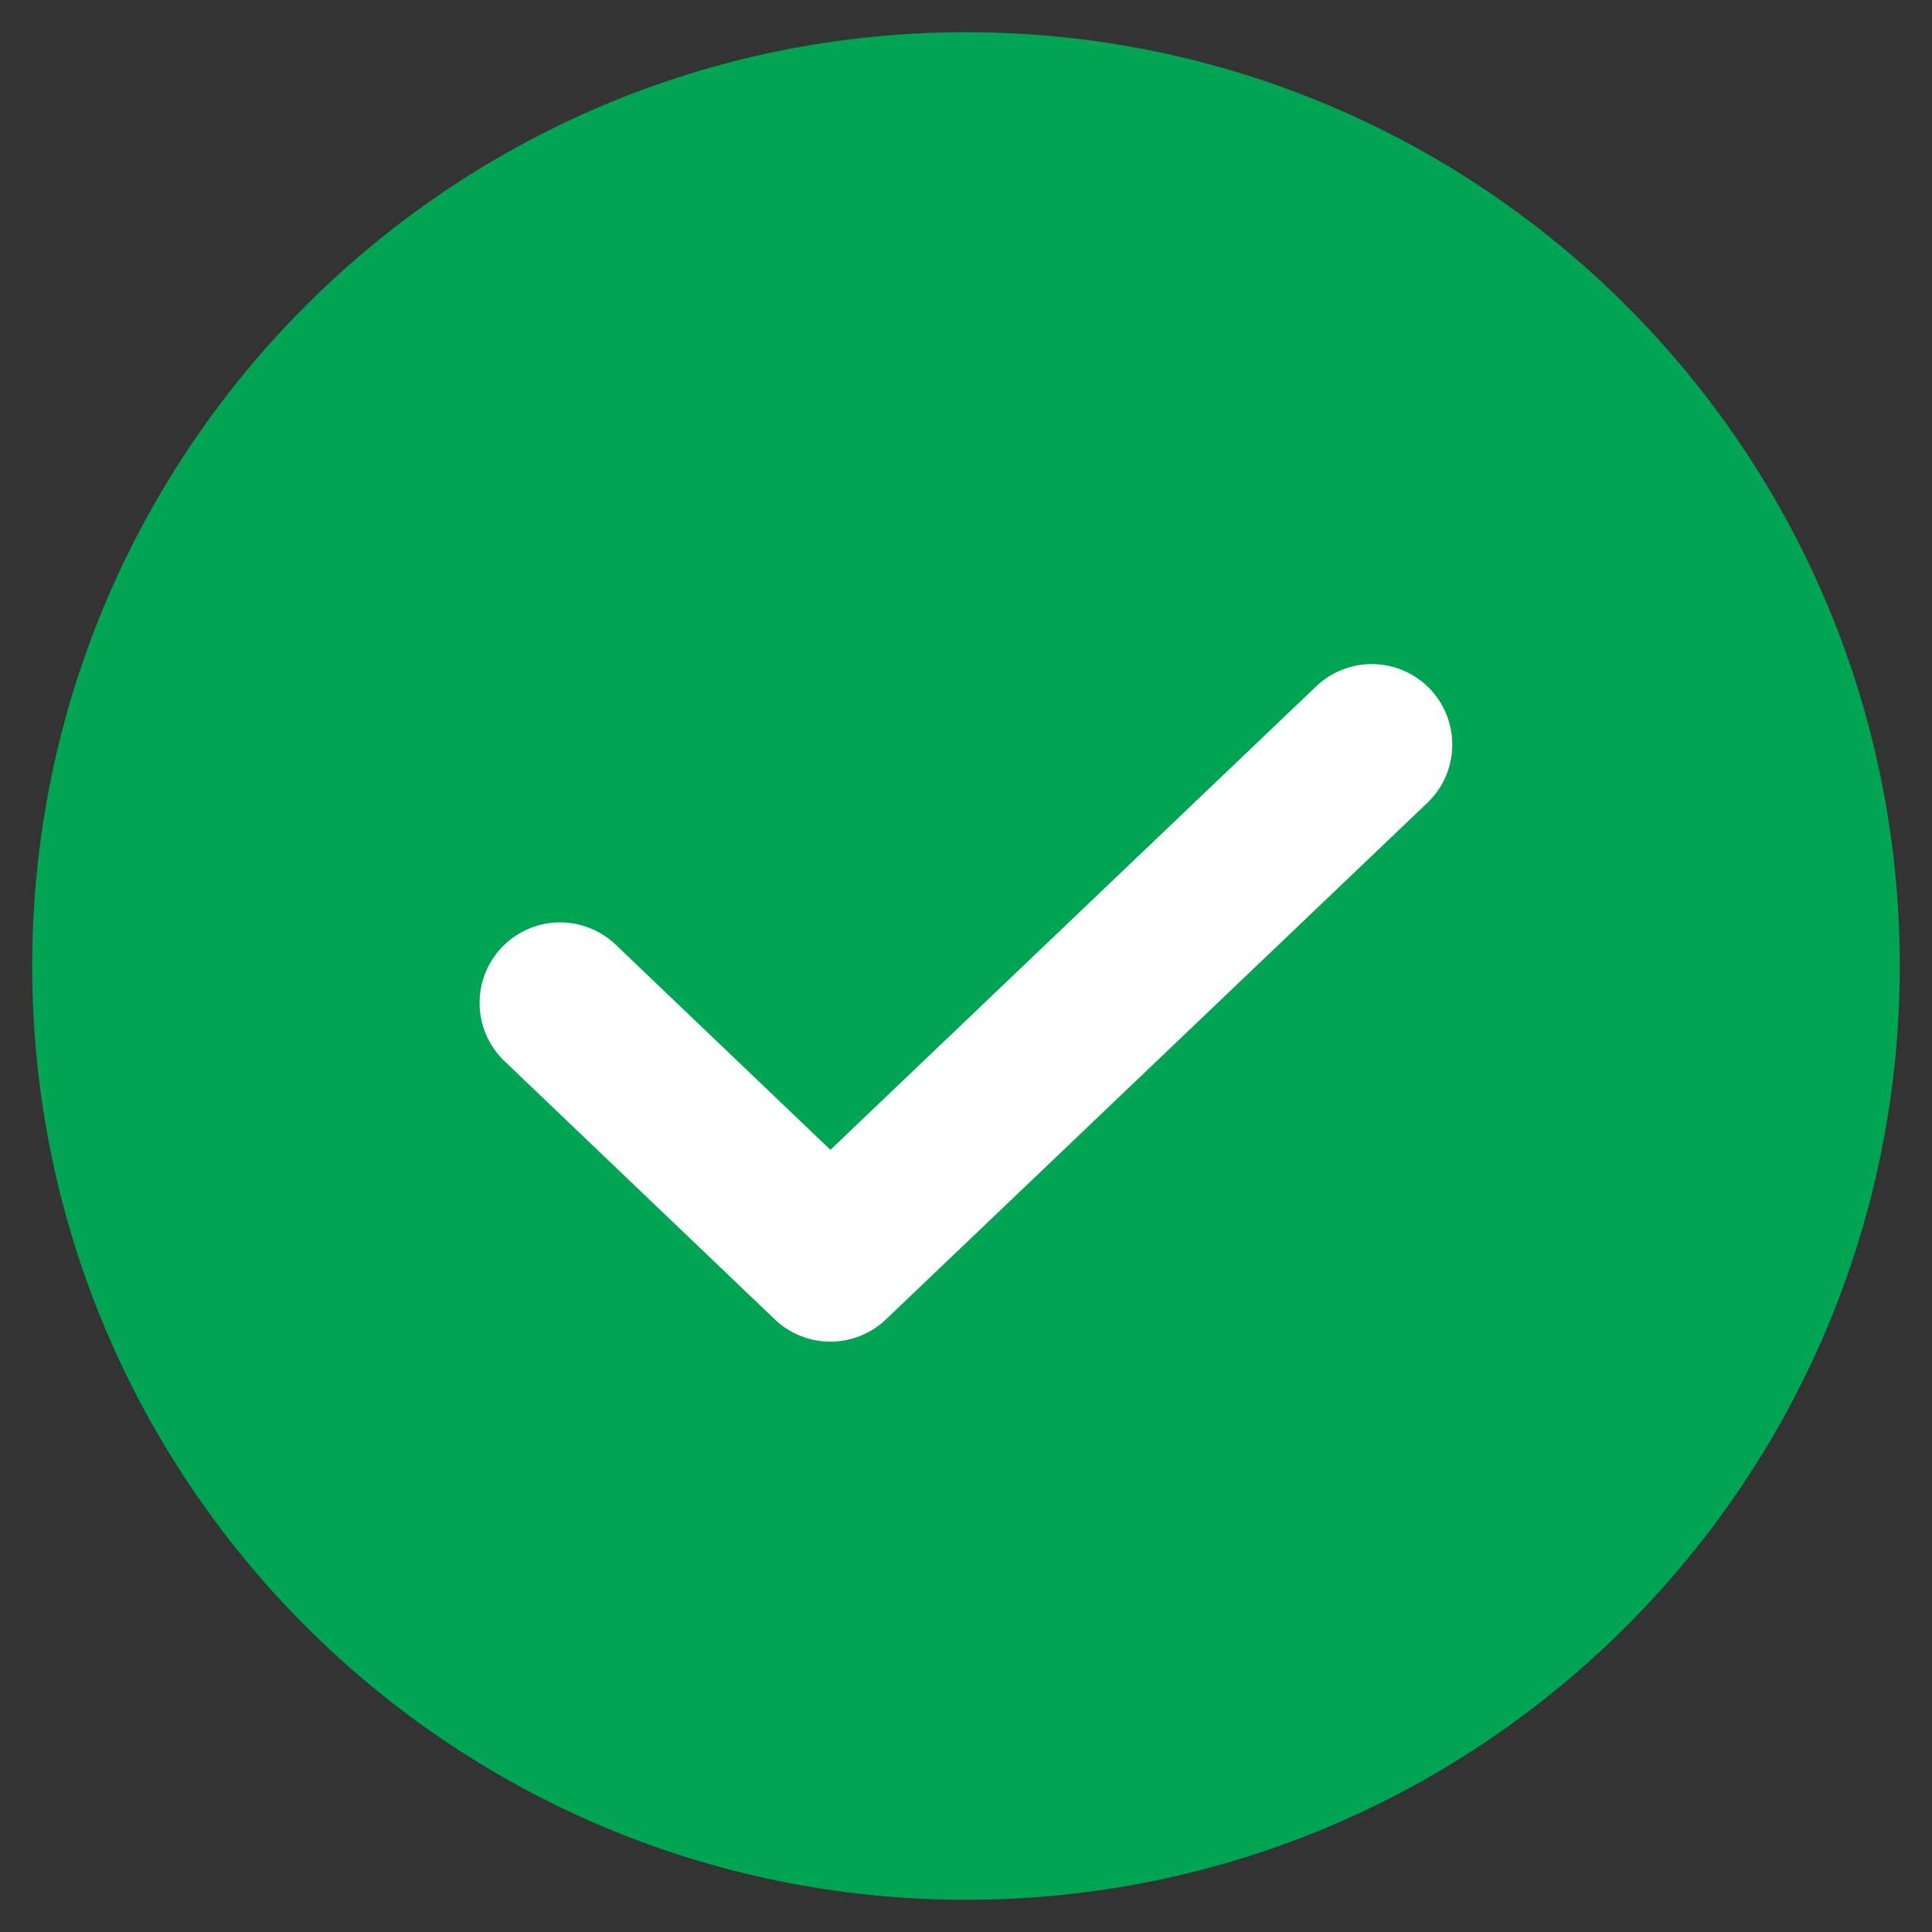 <svg width="30" height="30" viewBox="0 0 30 30" fill="none" xmlns="http://www.w3.org/2000/svg">
<rect x="0" y="0" width="30" height="30" fill="#333333" stroke="none"/>
<path d="M15 28.75C22.594 28.75 28.75 22.594 28.75 15C28.75 7.406 22.594 1.25 15 1.25C7.406 1.25 1.25 7.406 1.25 15C1.25 22.594 7.406 28.75 15 28.75Z" fill="#00A453" stroke="#00A453" stroke-width="1.5" stroke-linecap="round" stroke-linejoin="round"/>
<path d="M21.301 11.562L12.894 19.583L8.697 15.573" stroke="white" stroke-width="2.5" stroke-linecap="round" stroke-linejoin="round"/>
</svg>
